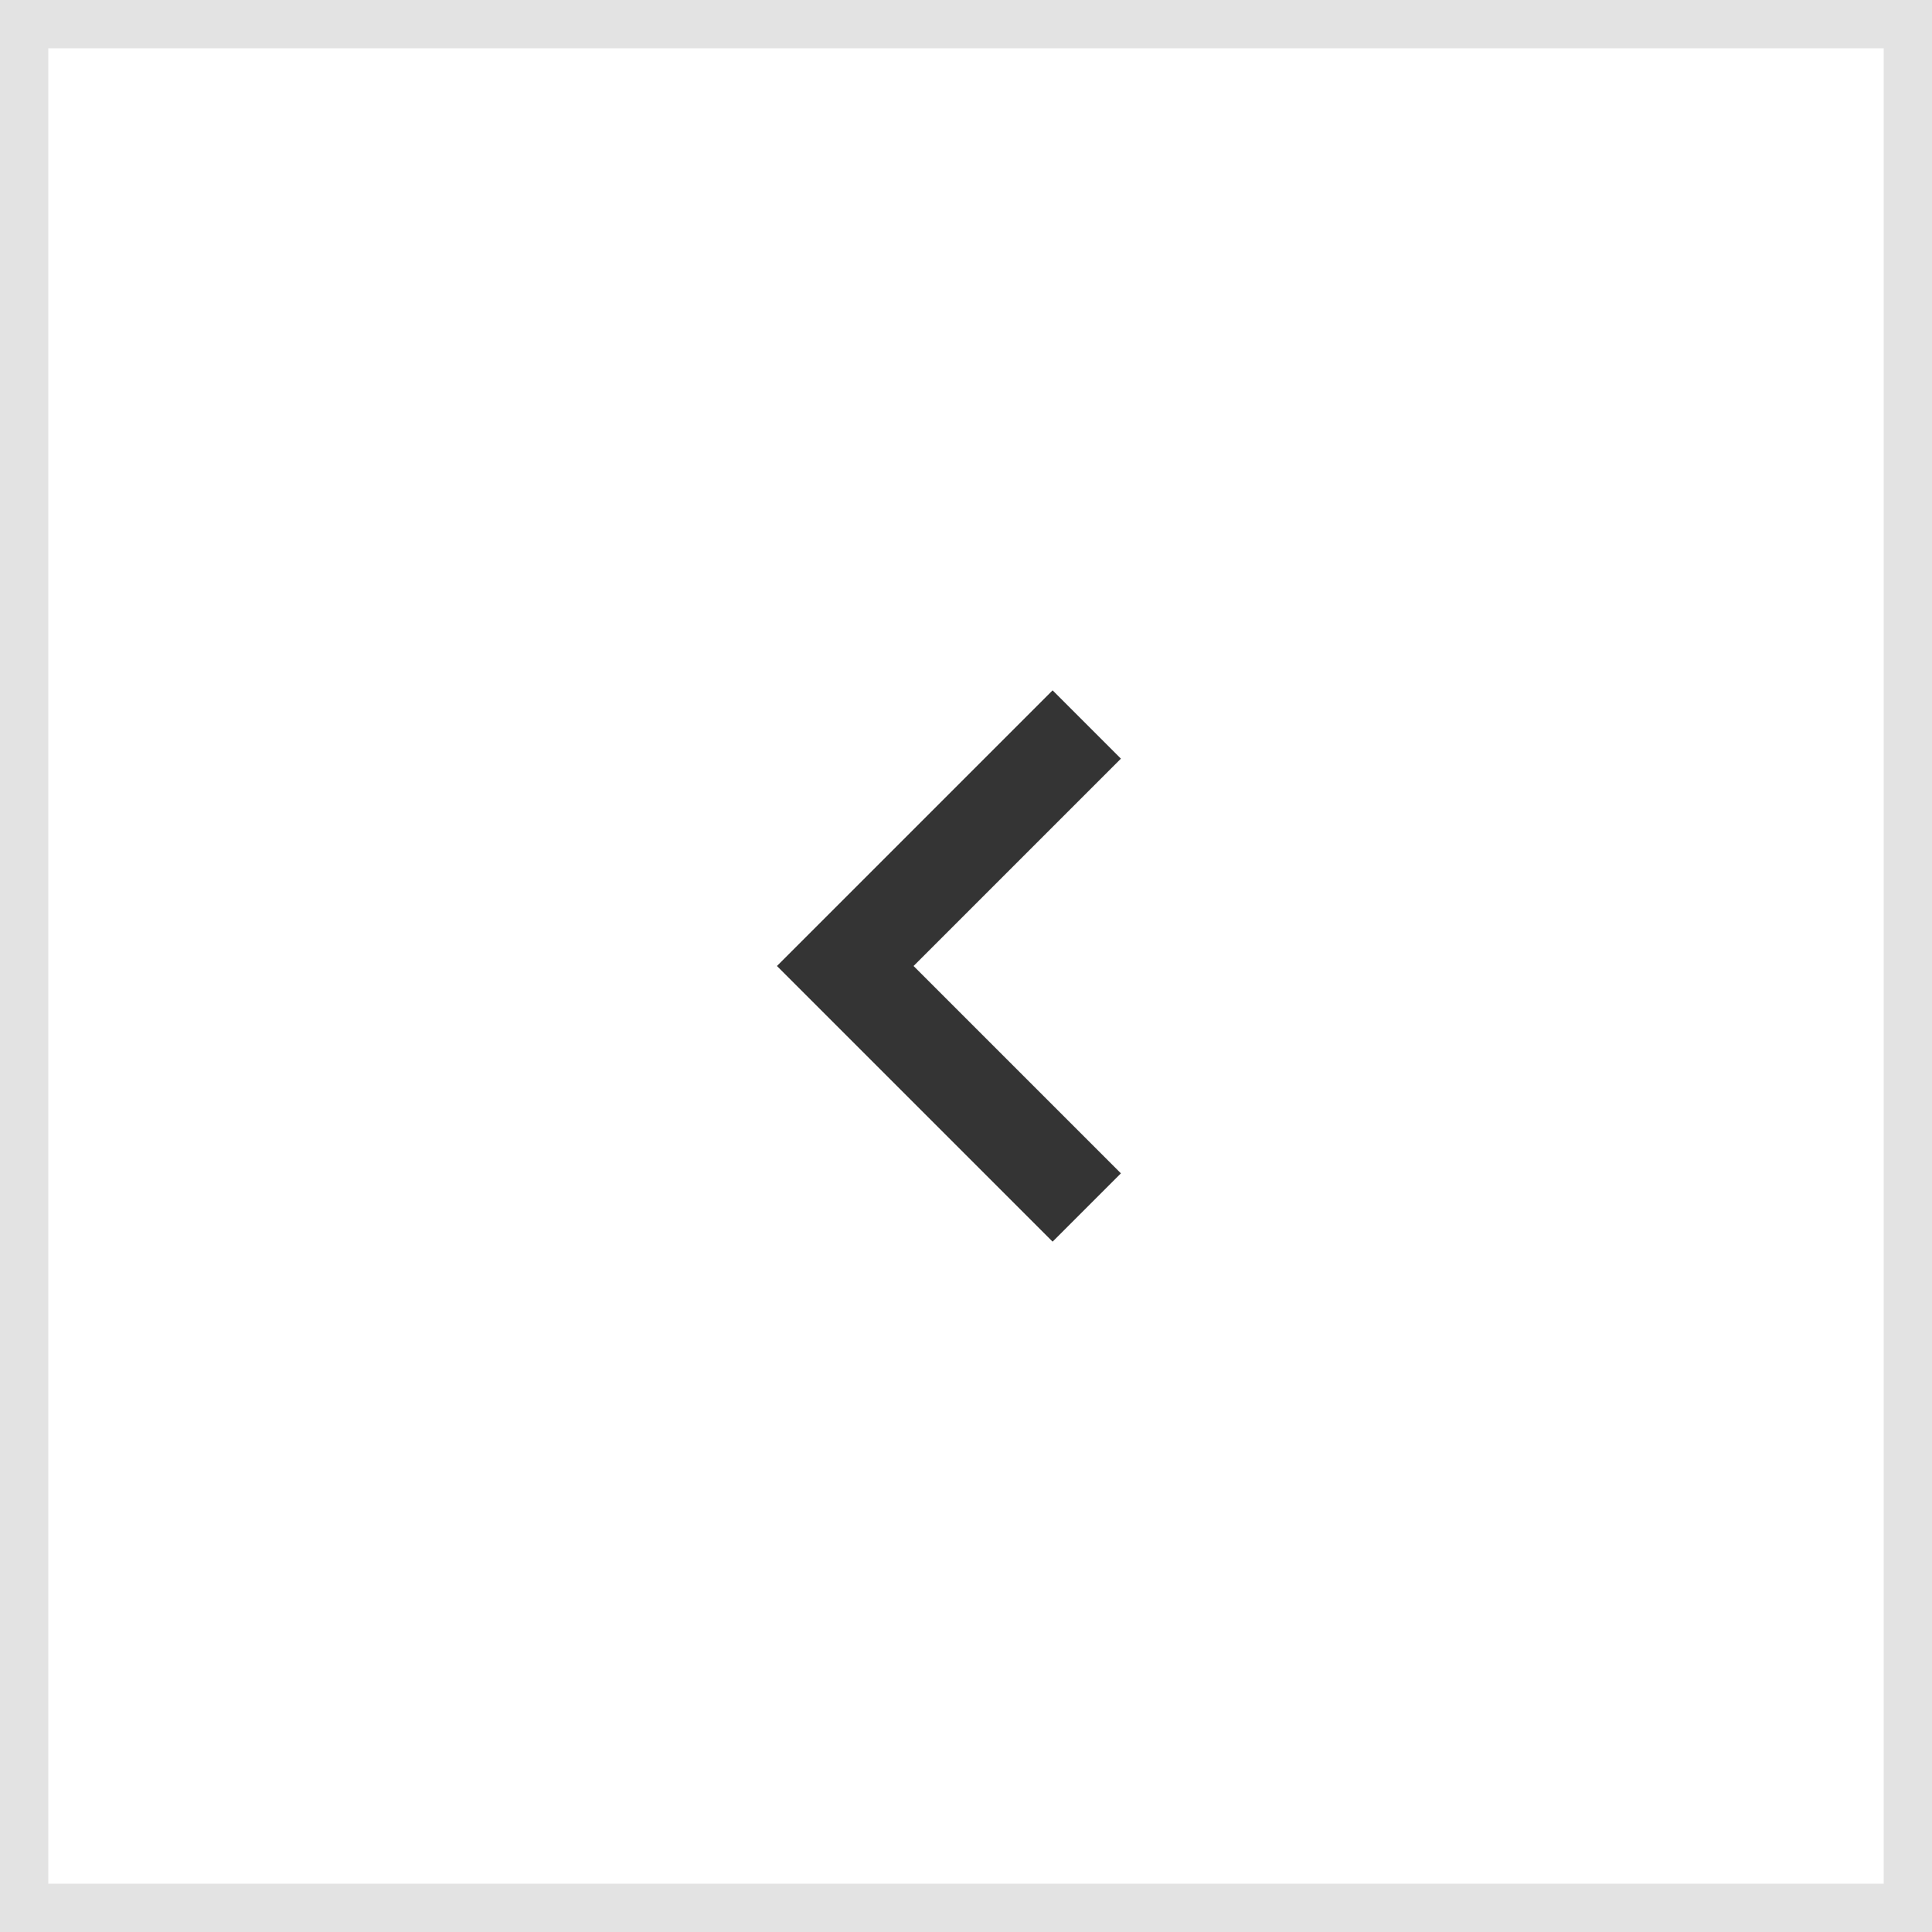 <?xml version="1.0" encoding="UTF-8"?> <svg xmlns="http://www.w3.org/2000/svg" width="40" height="40" viewBox="0 0 40 40" fill="none"><rect x="0" y="0" width="40" height="40" fill="#808080" stroke="none"/> <rect x="0.5" y="0.5" width="39" height="39" fill="white"></rect> <path d="M22.5 15L17.5 20L22.5 25" stroke="#343434" stroke-width="2"></path> <rect x="0.5" y="0.5" width="39" height="39" stroke="#E3E3E3"></rect> </svg> 